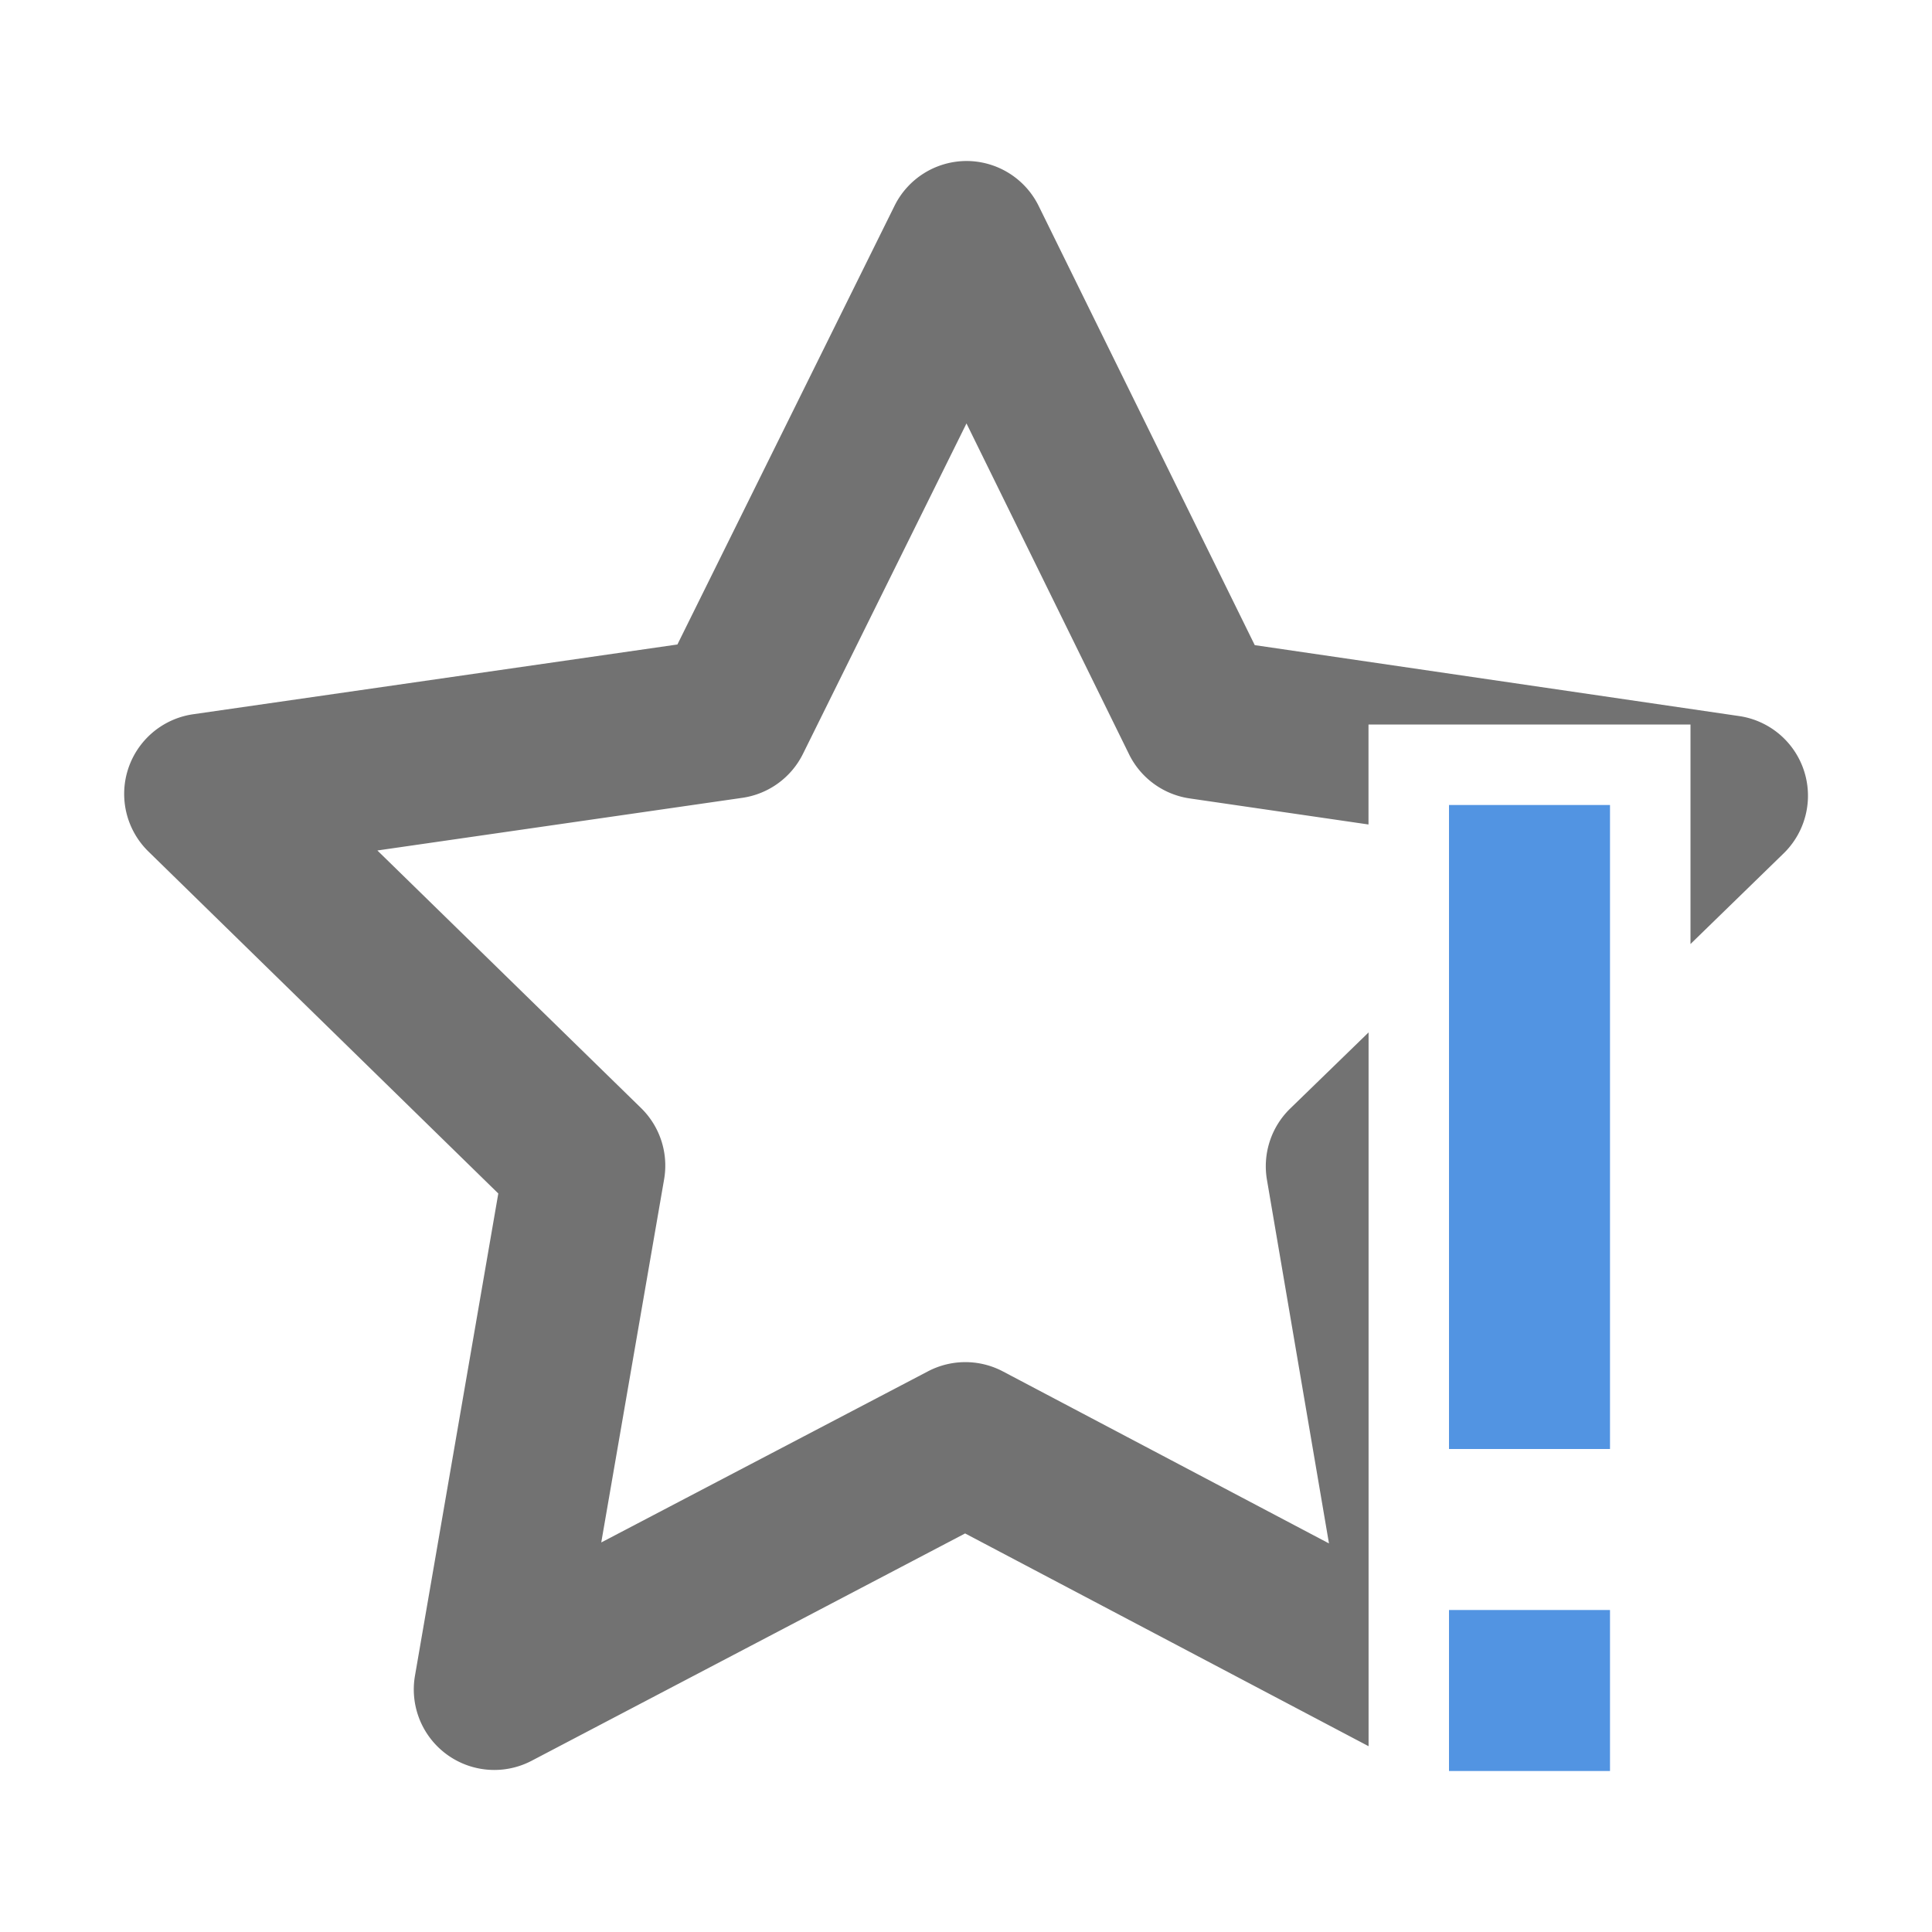 <svg width="24" height="24" version="1.1" xmlns="http://www.w3.org/2000/svg">
 <defs>
  <style id="current-color-scheme" type="text/css">.ColorScheme-Text { color:#727272; } .ColorScheme-Highlight { color:#5294e2; }</style>
 </defs>
 <path class="ColorScheme-Text" style="fill:currentColor" d="m12.008 2a1 1 0 0 0-0.896 0.557l-2.697 5.449-6.018 0.867a1 1 0 0 0-0.555 1.703l4.348 4.25-1.035 5.99a1 1 0 0 0 1.449 1.057l5.385-2.824 5.012 2.643v-8.867l-0.975 0.947a1 1 0 0 0-0.287 0.887l0.77 4.514-4.051-2.137a1 1 0 0 0-0.932 0l-4.057 2.125 0.781-4.512a1 1 0 0 0-0.287-0.885l-3.275-3.199 4.533-0.654a1 1 0 0 0 0.754-0.547l2.031-4.104 2.019 4.109a1 1 0 0 0 0.752 0.549l2.223 0.324v-1.242h4v2.727l1.156-1.125a1 1 0 0 0-0.553-1.707l-6.016-0.881-2.684-5.455a1 1 0 0 0-0.896-0.559z"/>
 <path class="ColorScheme-Highlight" d="m18 10v8h2v-8zm0 10v2h2v-2z" fill="currentColor"/>
</svg>
